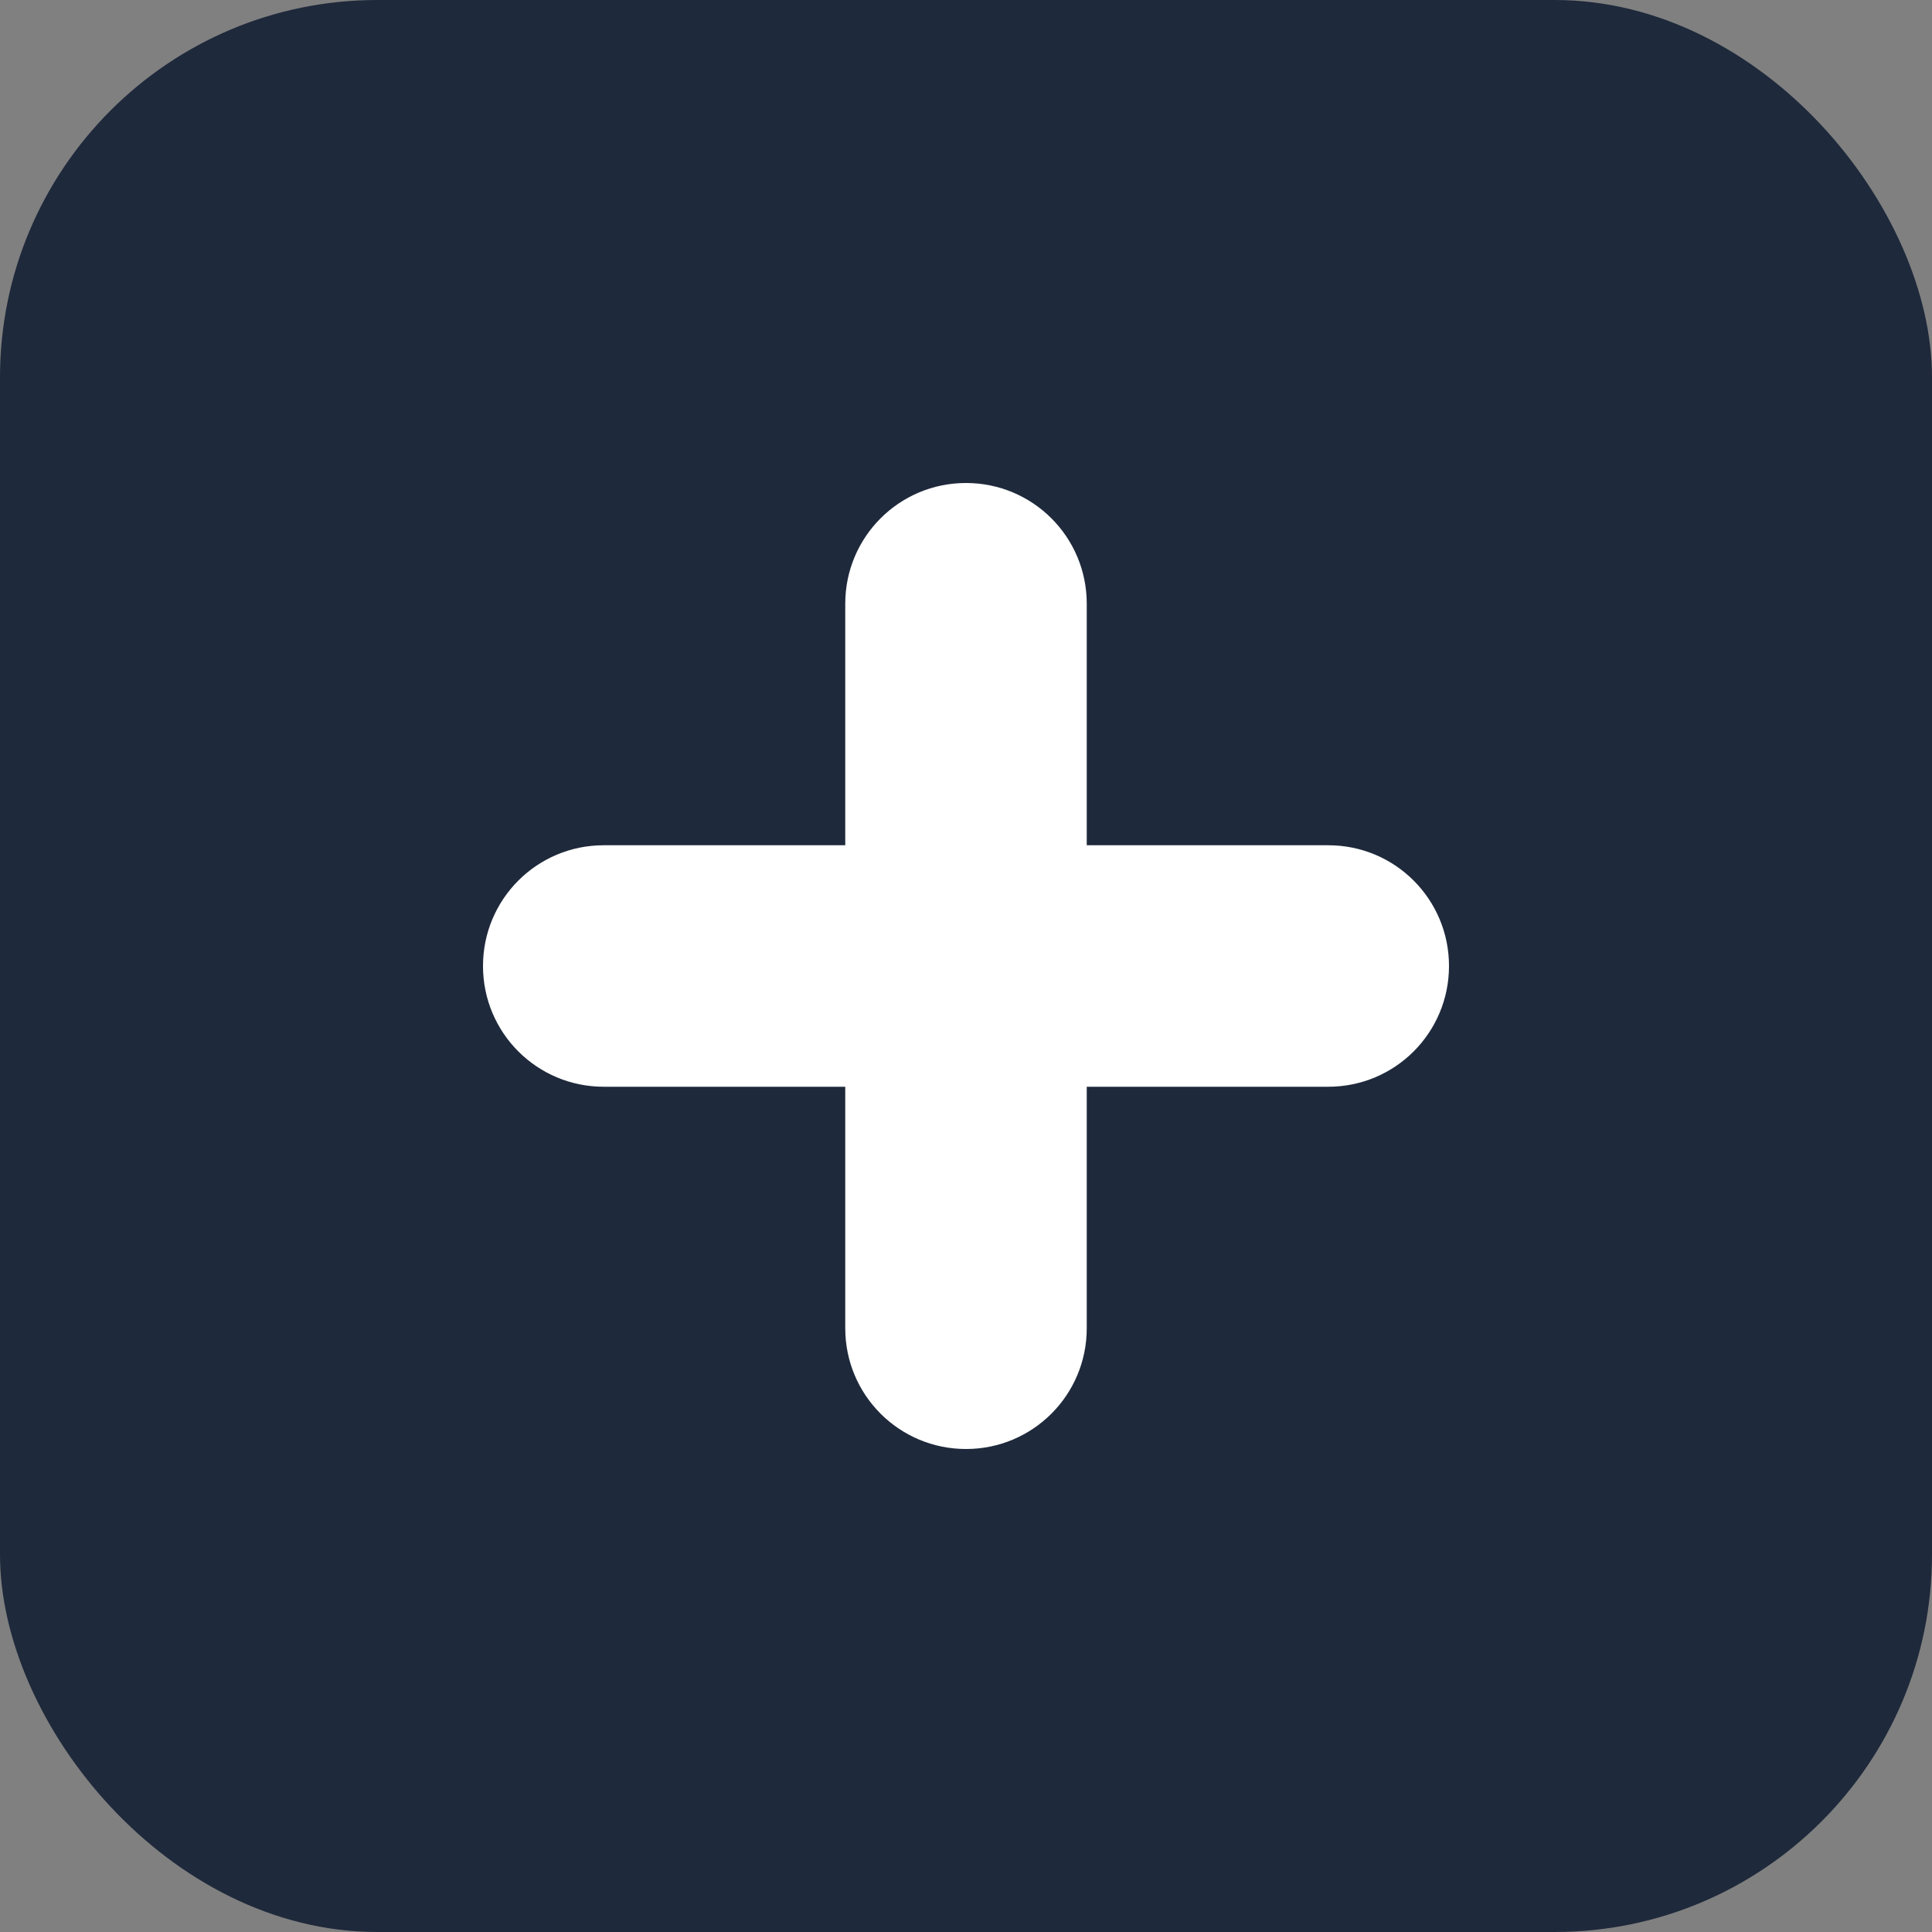 <?xml version="1.0" encoding="UTF-8"?>
<svg width="512" height="512" viewBox="0 0 512 512" fill="none" xmlns="http://www.w3.org/2000/svg">
    <rect x="0" y="0" width="512" height="512" fill="#808080" stroke="none"/>
    <rect width="512" height="512" rx="100" fill="#1E293B"/>
    <path d="M256 128C238.3 128 224 142.3 224 160V224H160C142.3 224 128 238.3 128 256C128 273.7 142.3 288 160 288H224V352C224 369.7 238.3 384 256 384C273.7 384 288 369.7 288 352V288H352C369.7 288 384 273.7 384 256C384 238.3 369.7 224 352 224H288V160C288 142.3 273.7 128 256 128Z" fill="white"/>
</svg> 